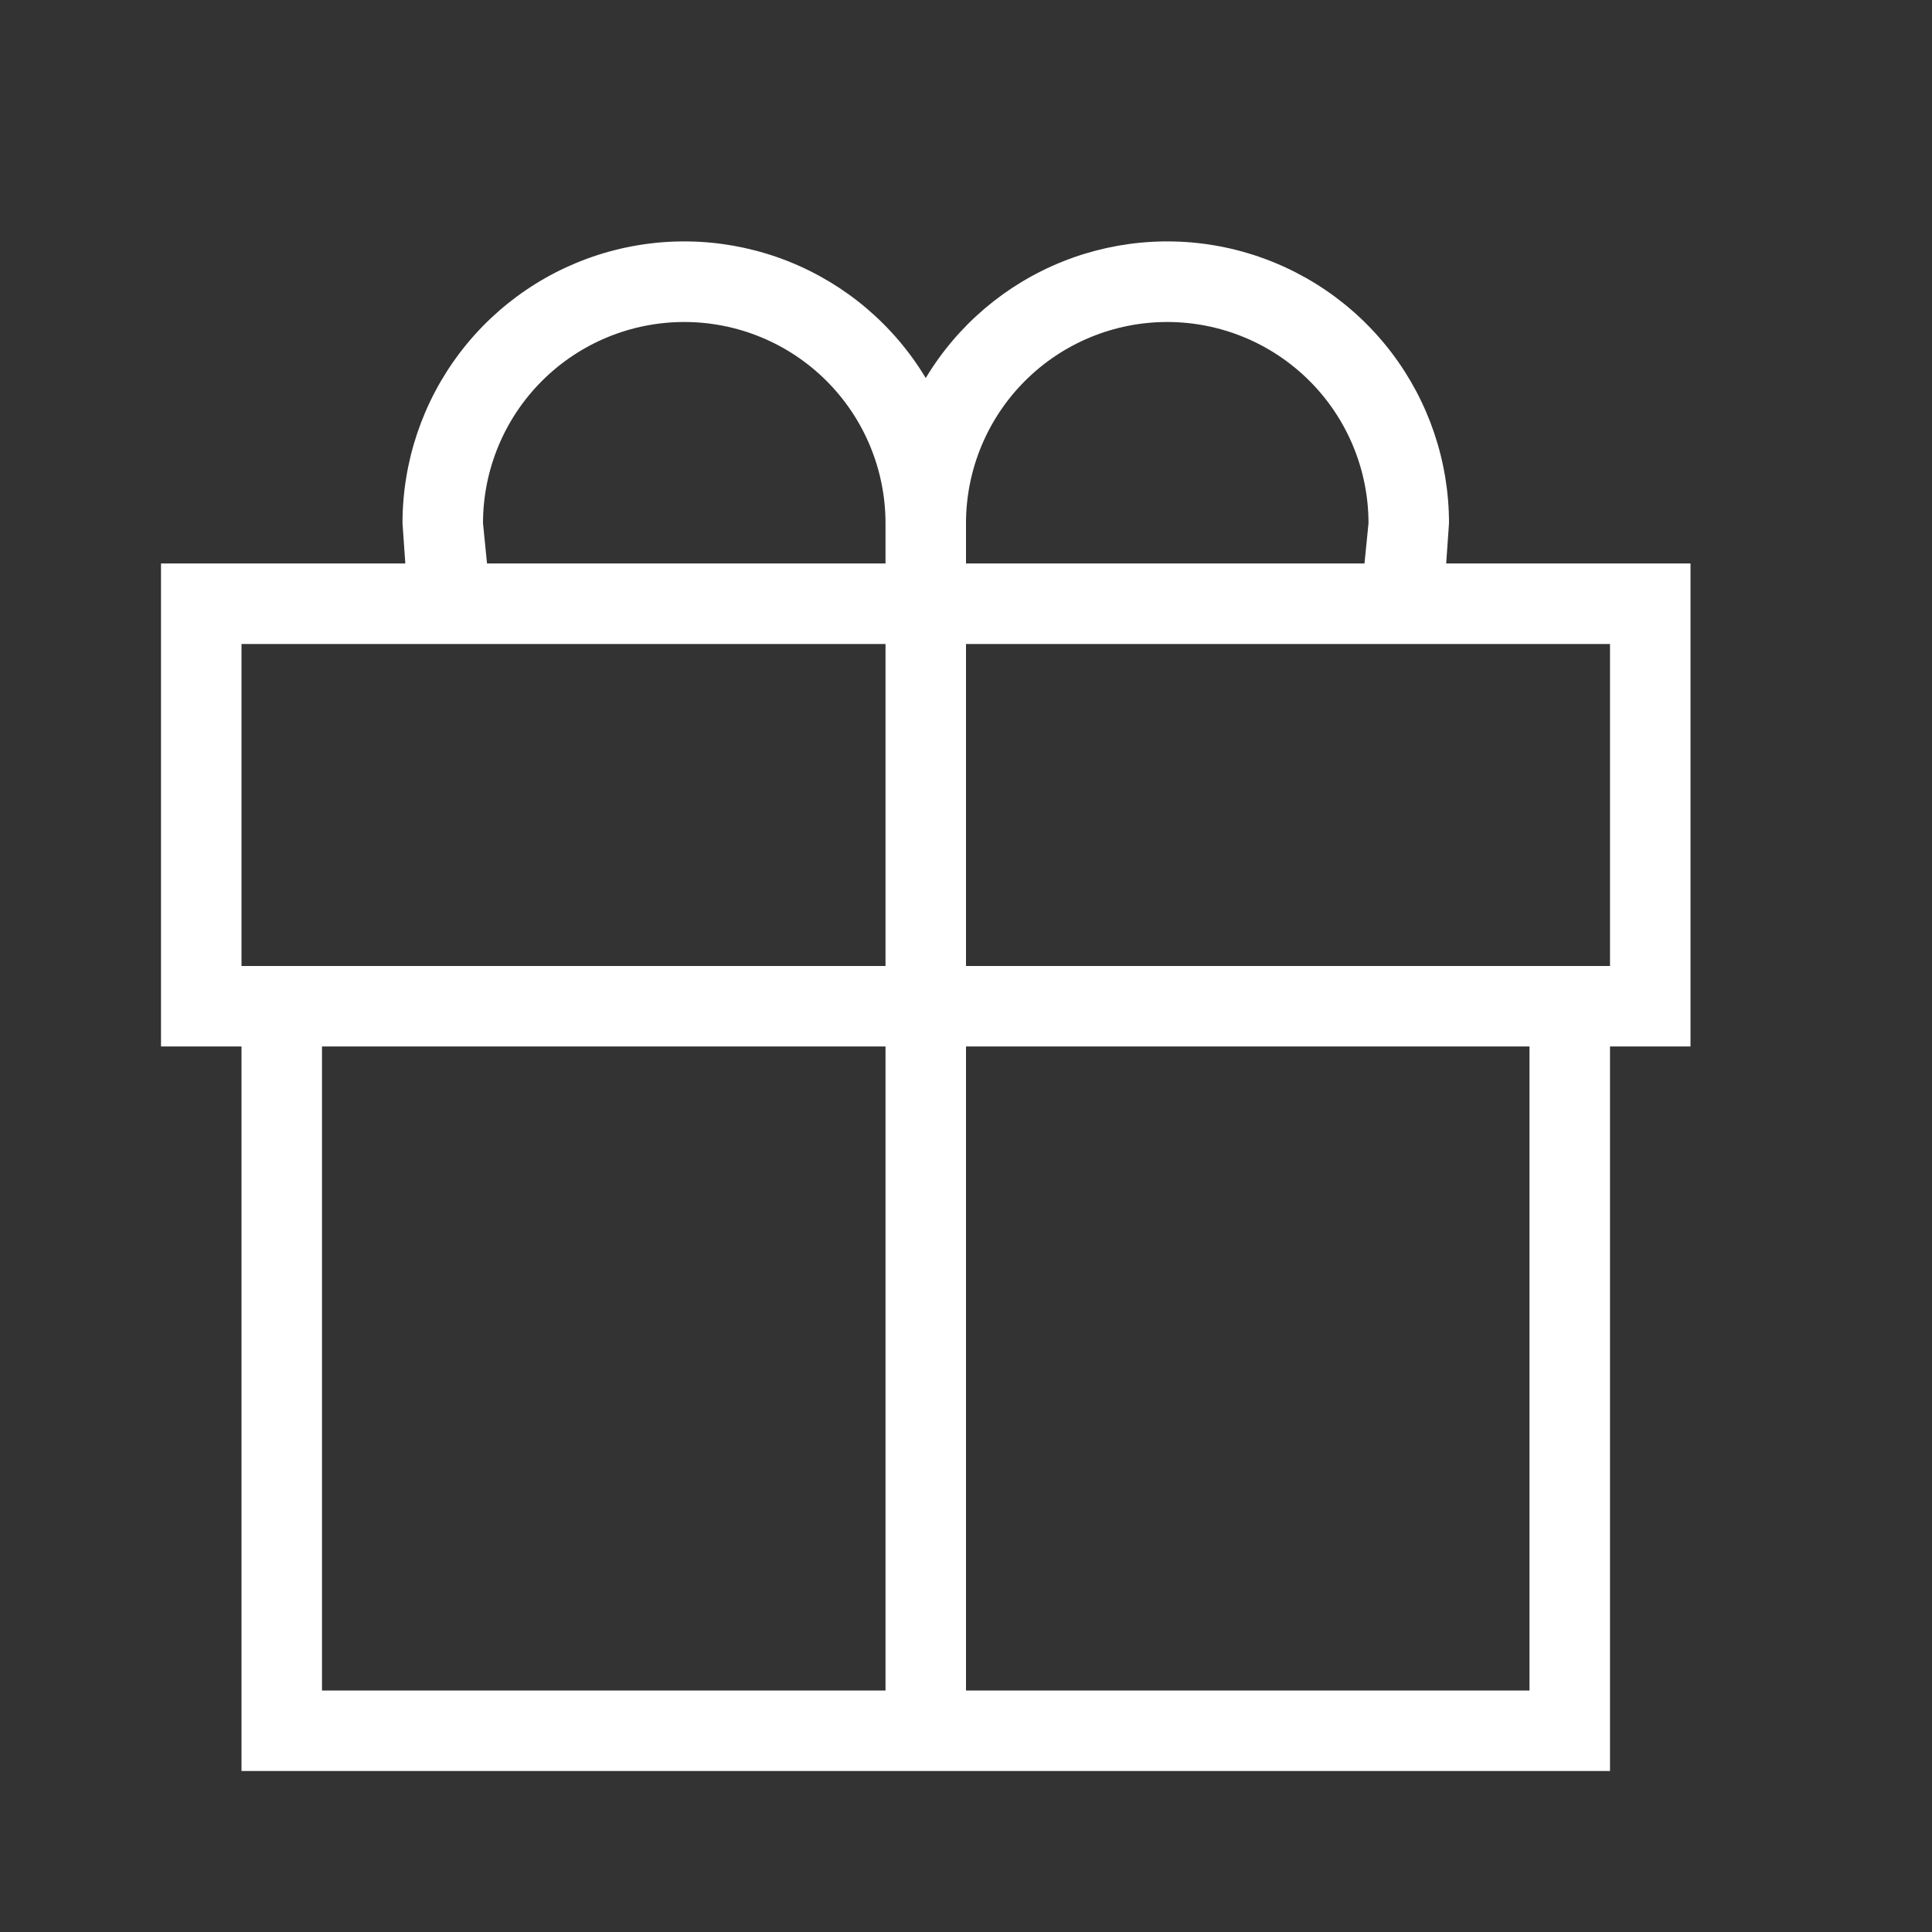 <?xml version="1.0" encoding="UTF-8"?> <svg xmlns="http://www.w3.org/2000/svg" width="158" height="158" viewBox="0 0 158 158" fill="none"><rect x="0" y="0" width="158" height="158" fill="#333333" stroke="none"/> <path d="M26.333 85.583V138.25H72.417V85.583H26.333ZM79 85.583V138.25H125.083V85.583H79ZM131.667 85.583V144.833H19.75V85.583H13.167V46.083H33.147L32.917 42.792C32.915 37.753 34.565 32.853 37.613 28.842C40.662 24.83 44.941 21.929 49.796 20.581C54.651 19.234 59.814 19.515 64.494 21.381C69.174 23.248 73.113 26.597 75.708 30.915C78.303 26.597 82.243 23.248 86.923 21.381C91.603 19.515 96.766 19.234 101.62 20.581C106.475 21.929 110.755 24.83 113.803 28.842C116.852 32.853 118.502 37.753 118.5 42.792L118.27 46.083H138.25V85.583H131.667ZM19.75 52.667V79H72.417V52.667H19.75ZM131.667 79V52.667H79V79H131.667ZM111.588 46.083L111.917 42.792C111.917 38.427 110.183 34.24 107.096 31.154C104.01 28.067 99.823 26.333 95.458 26.333C91.093 26.333 86.907 28.067 83.821 31.154C80.734 34.24 79 38.427 79 42.792V46.083H111.588ZM72.417 46.083V42.792C72.417 38.427 70.683 34.24 67.596 31.154C64.51 28.067 60.323 26.333 55.958 26.333C51.593 26.333 47.407 28.067 44.321 31.154C41.234 34.24 39.5 38.427 39.5 42.792L39.829 46.083H72.417Z" fill="white"></path> </svg> 